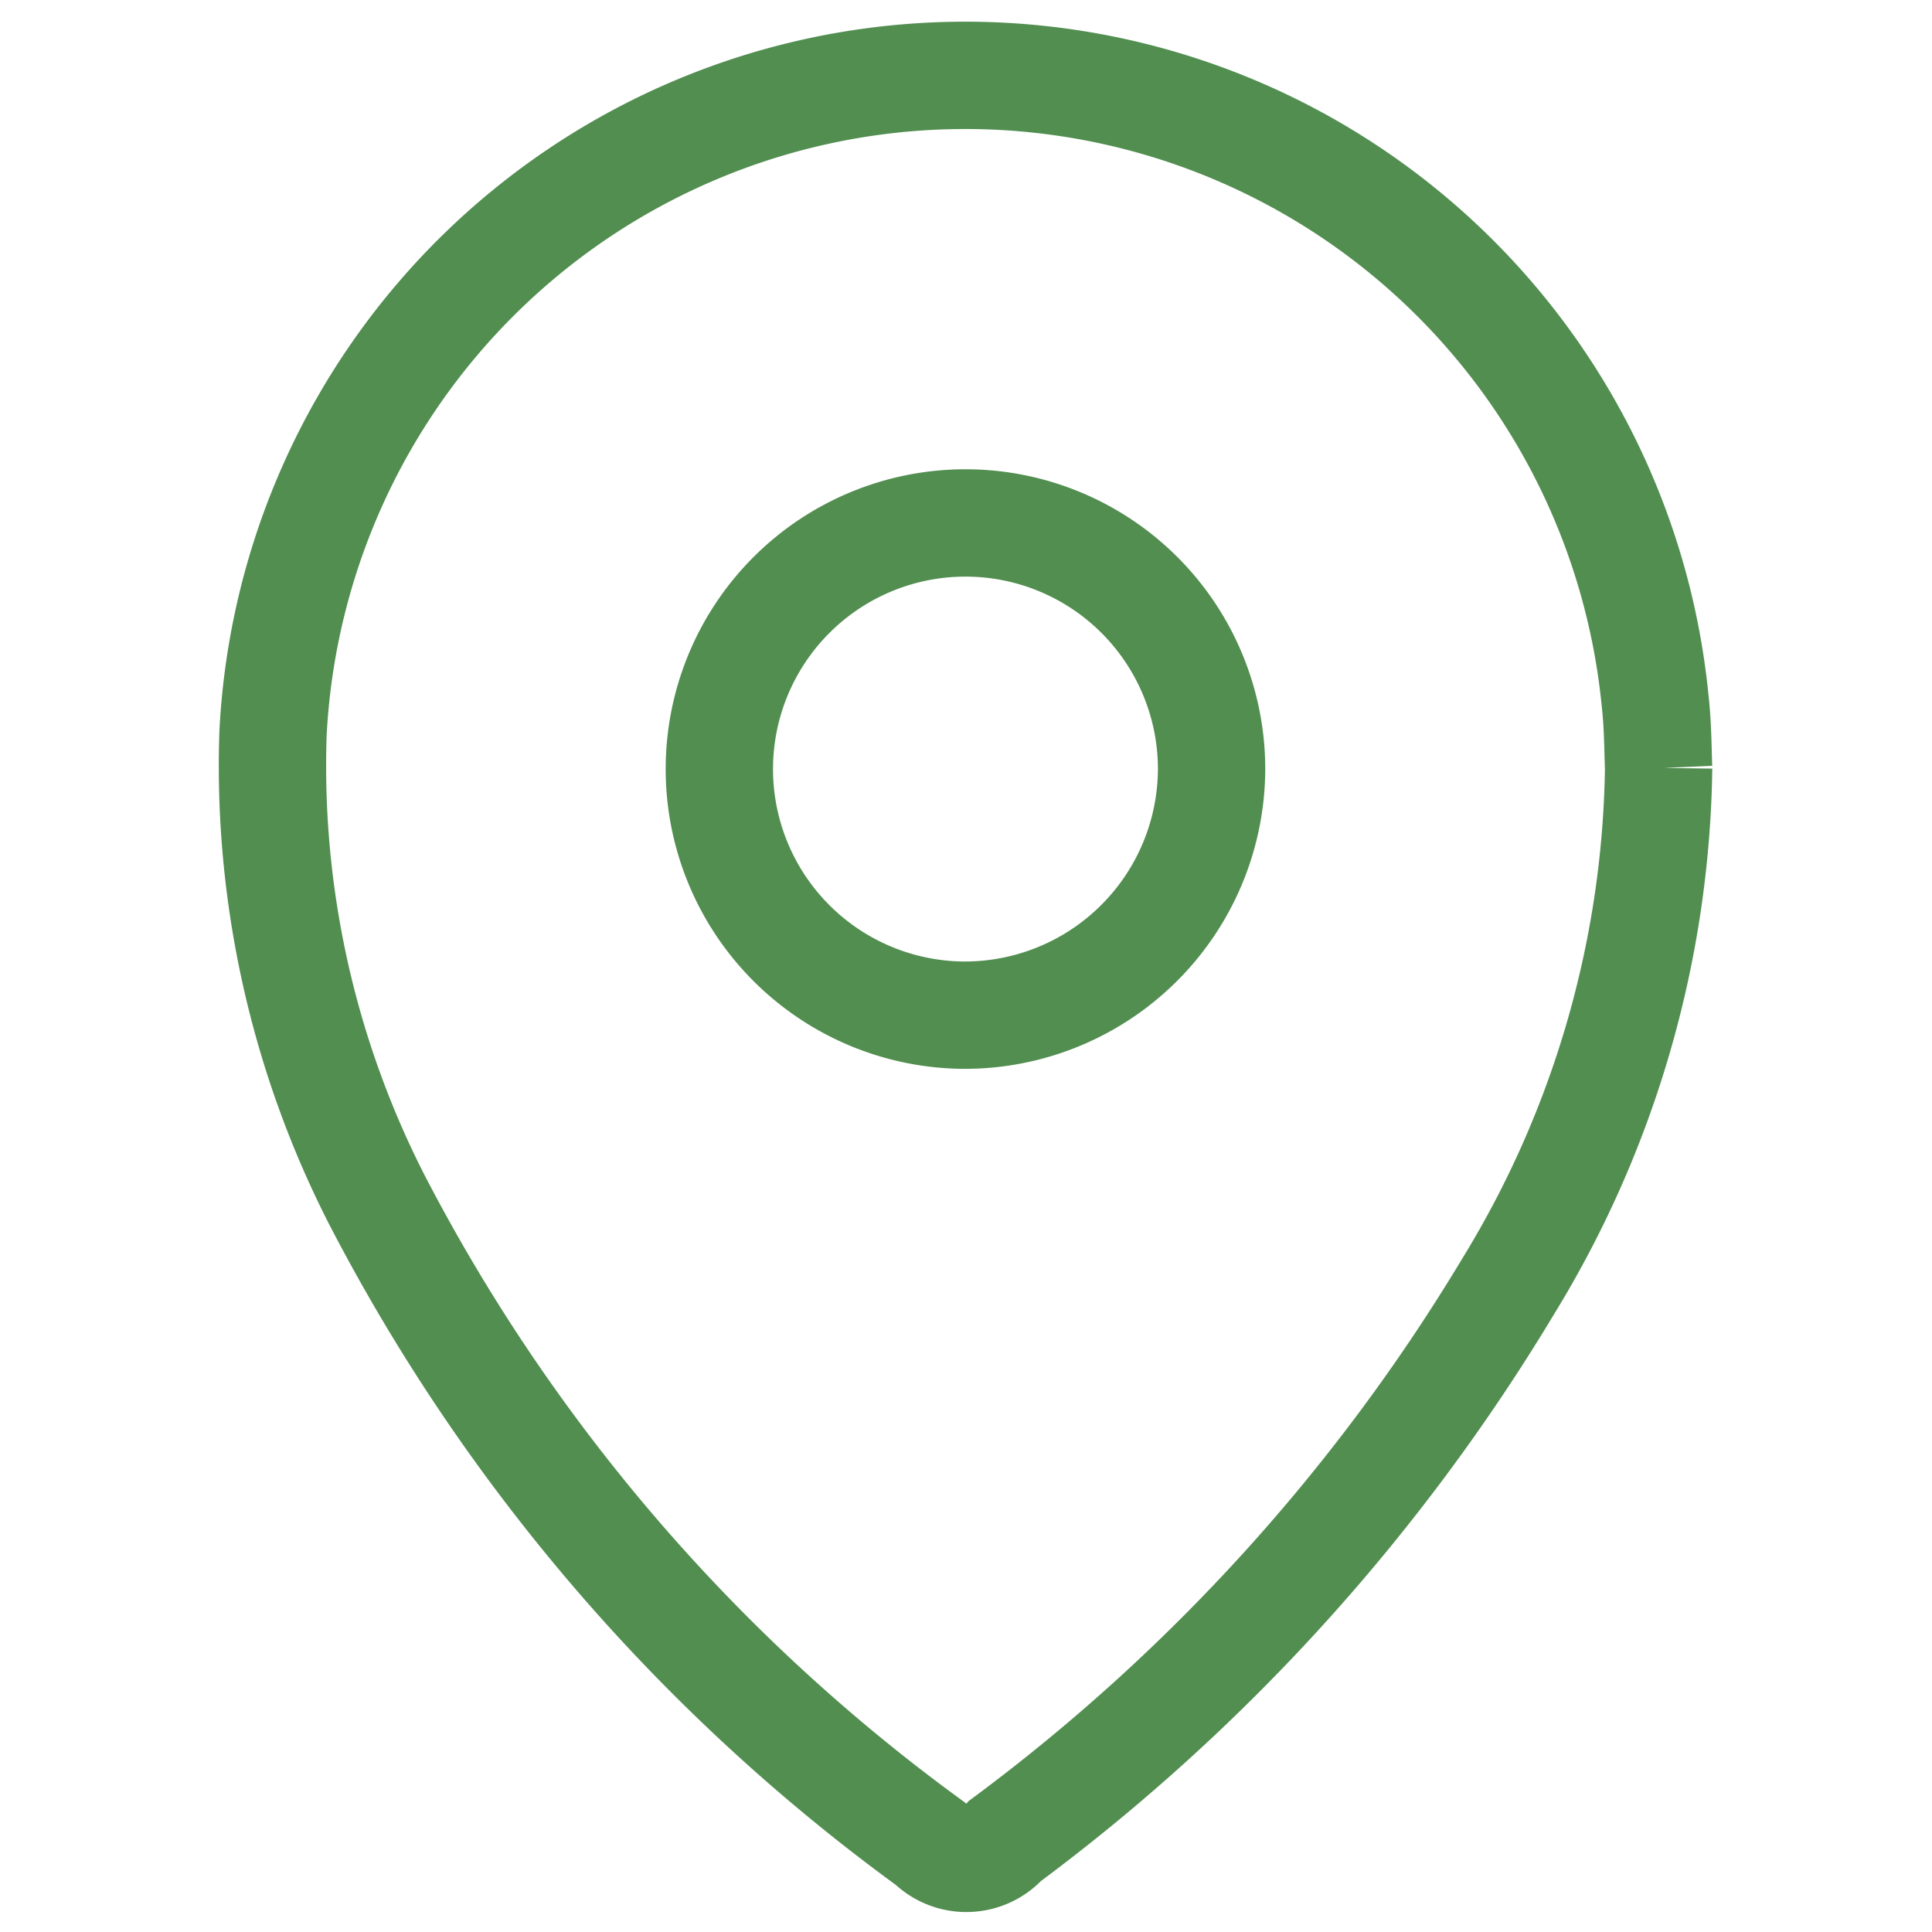 <svg xmlns="http://www.w3.org/2000/svg" xmlns:xlink="http://www.w3.org/1999/xlink" width="18" height="18" viewBox="0 0 18 18">
  <defs>
    <clipPath id="clip-path">
      <rect id="Rectangle_143" data-name="Rectangle 143" width="18" height="18" fill="#fff" stroke="#707070" stroke-width="1"/>
    </clipPath>
  </defs>
  <g id="Mask_Group_29" data-name="Mask Group 29" clip-path="url(#clip-path)">
    <path id="Path_1159" data-name="Path 1159" d="M12.916,6.444a9.478,9.478,0,0,1-1.4,4.828A17.93,17.93,0,0,1,6.828,16.44a.481.481,0,0,1-.7.025A17.207,17.207,0,0,1,.977,10.473,8.884,8.884,0,0,1,.007,6.115a6.458,6.458,0,0,1,12.876-.3c.027.235.026.474.033.632m-4.165.012A2.293,2.293,0,1,0,6.429,8.748,2.3,2.3,0,0,0,8.751,6.456" transform="translate(2.537 0.71)" fill="none" stroke="#518e50" stroke-width="1"/>
  </g>
</svg>

